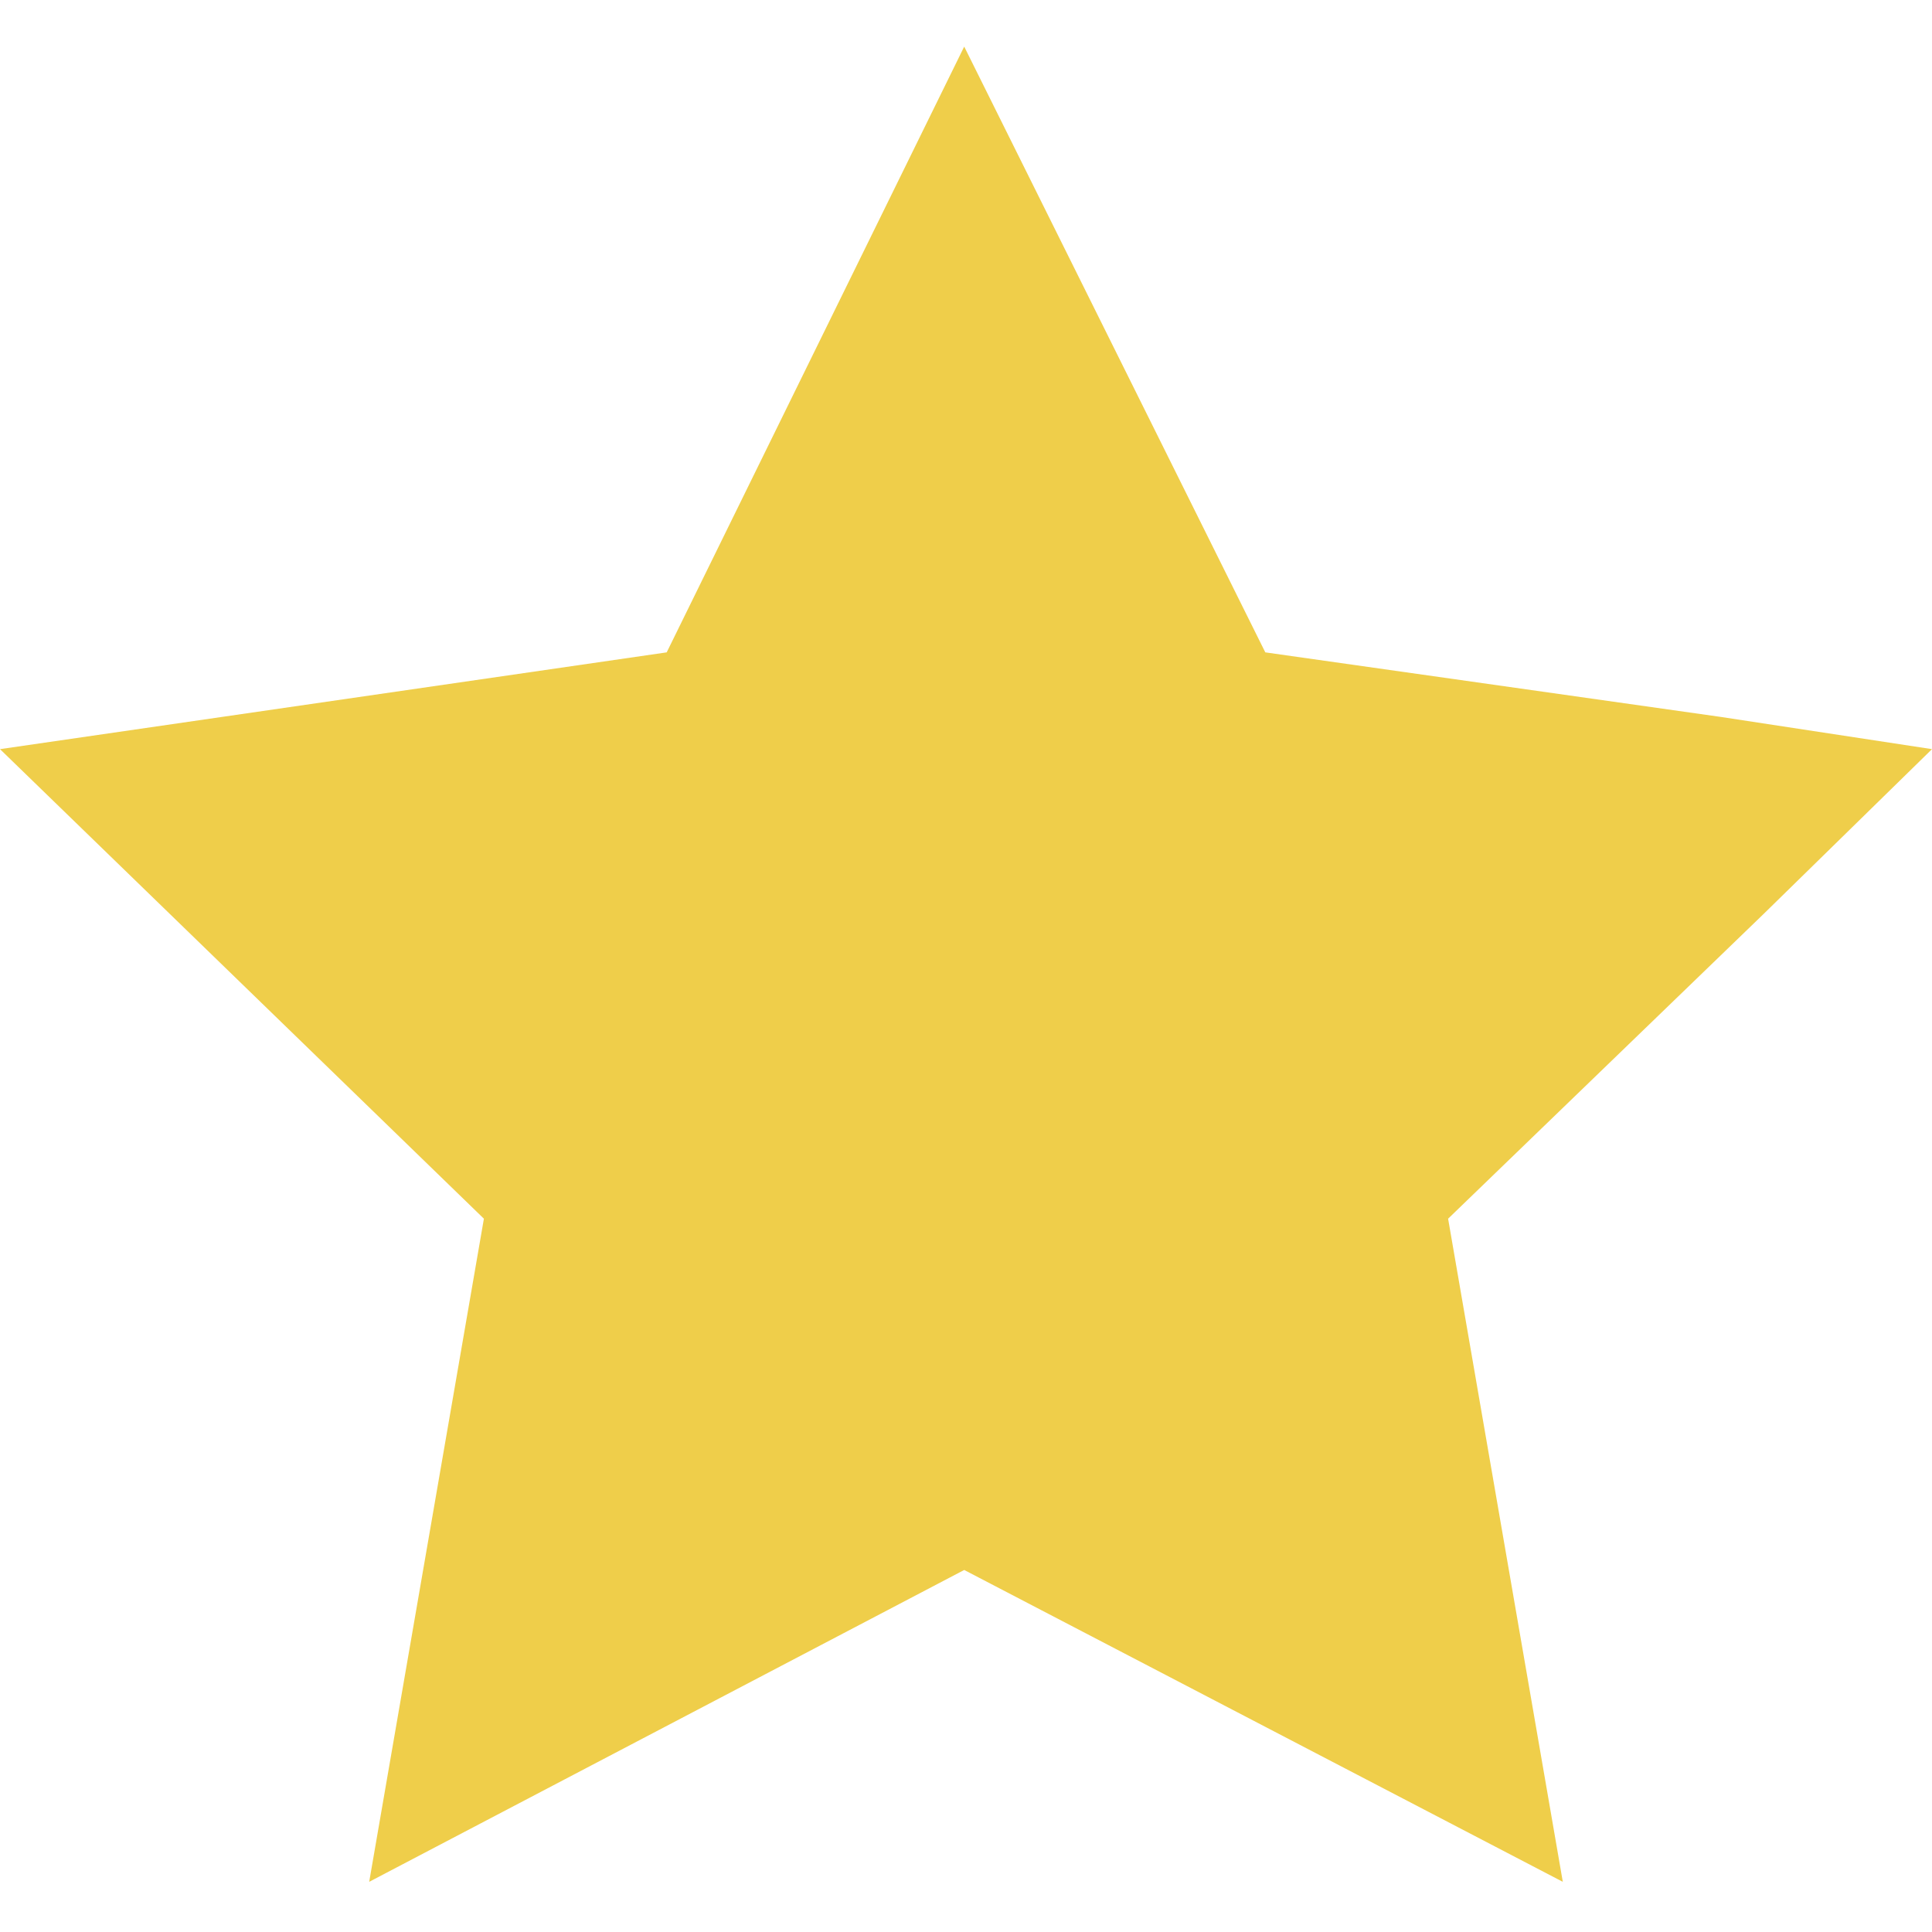 <?xml version="1.0" encoding="utf-8"?>
<!-- Generator: Adobe Illustrator 23.0.6, SVG Export Plug-In . SVG Version: 6.00 Build 0)  -->
<svg version="1.1" id="Capa_1" xmlns="http://www.w3.org/2000/svg" xmlns:xlink="http://www.w3.org/1999/xlink" x="0px" y="0px"
	 viewBox="0 0 53.9 53.9" style="enable-background:new 0 0 53.9 53.9;" xml:space="preserve">
<style type="text/css">
	.st0{fill:#EFCE4A;}
</style>
<polygon class="st0" points="26.9,1.3 35.3,18.2 48,20 53.9,20.9 49.2,25.5 40.4,34 43.6,52.5 26.9,43.8 10.3,52.5 13.5,34 0,20.9 
	18.6,18.2 "/>
</svg>
